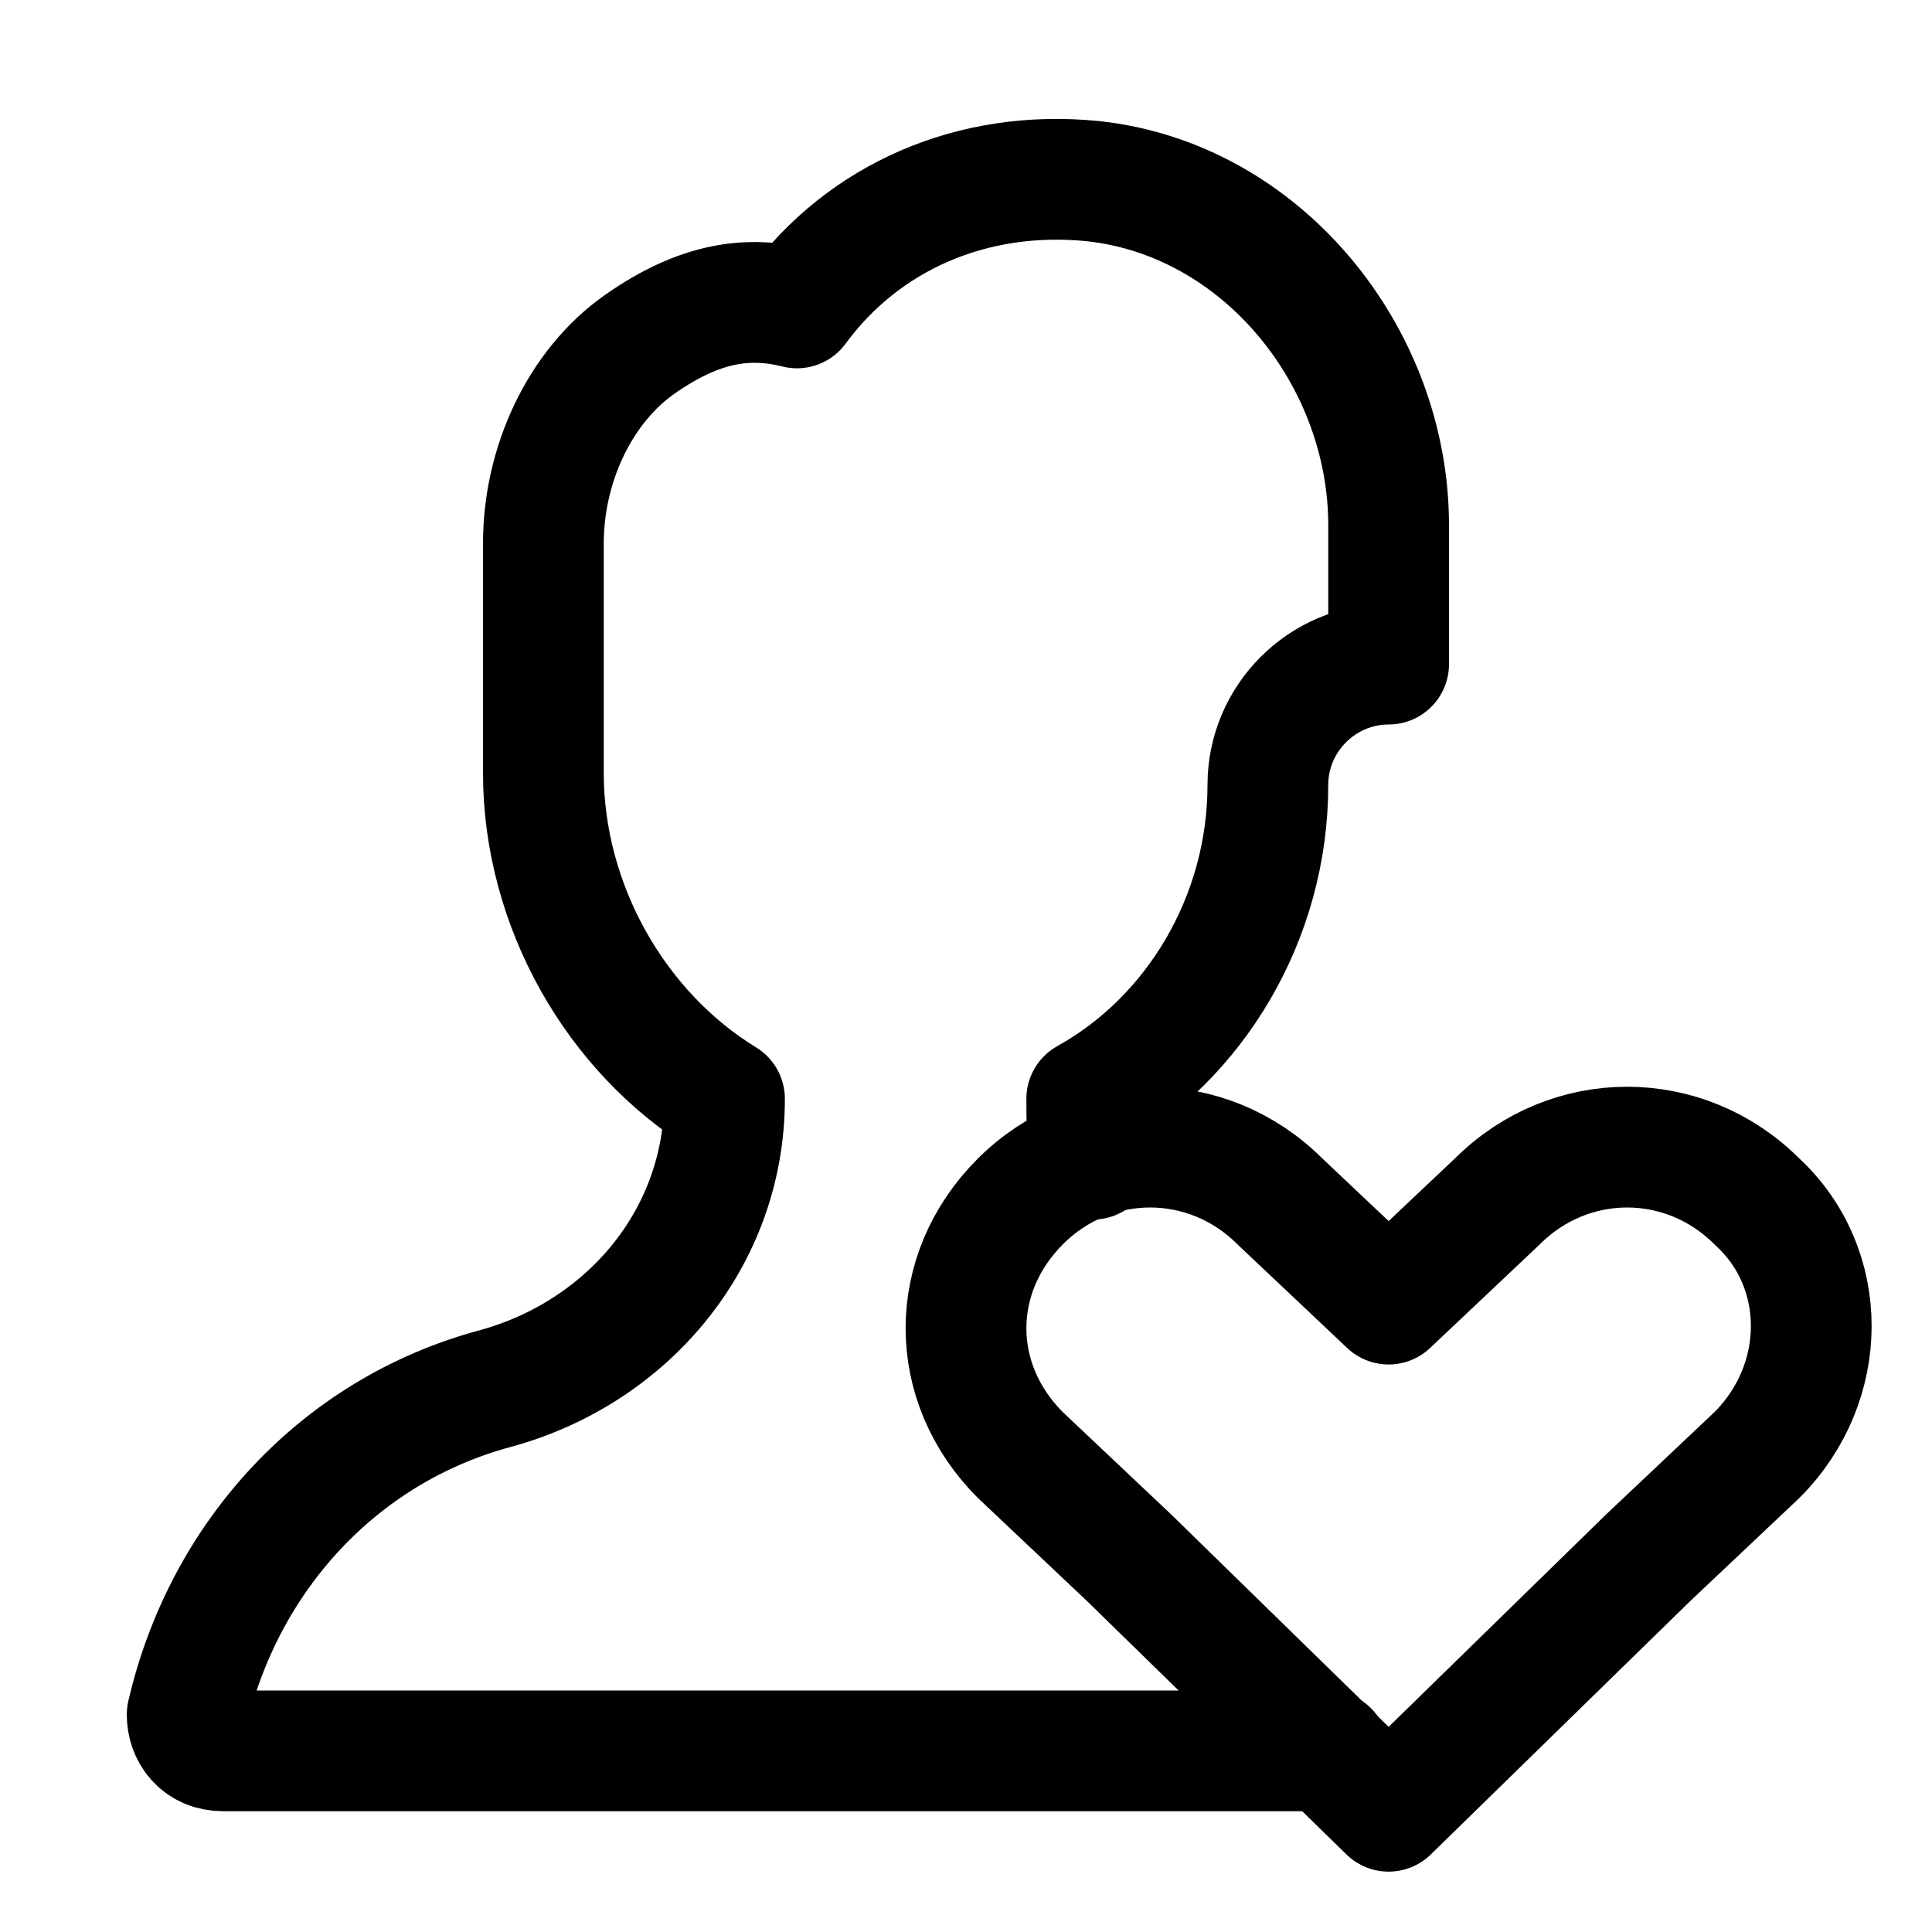 <?xml version="1.0" encoding="utf-8"?>


<svg version="1.1" id="Icons" xmlns="http://www.w3.org/2000/svg" xmlns:xlink="http://www.w3.org/1999/xlink" 
	 viewBox="0 0 32 32" xml:space="preserve">
<style type="text/css">
	.st0{fill:none;stroke:#000000;stroke-width:2;stroke-linecap:round;stroke-linejoin:round;stroke-miterlimit:10;}
	.st1{fill:none;stroke:#000000;stroke-width:2;stroke-linejoin:round;stroke-miterlimit:10;}
</style>
<path class="st0" d="M29.1,19.9c-1.2-1.2-3.1-1.2-4.3,0L23,21.6l-1.8-1.7c-1.2-1.2-3.1-1.2-4.3,0s-1.2,3,0,4.2l1.8,1.7L23,30
	l4.3-4.2l1.8-1.7C30.3,22.9,30.3,21,29.1,19.9z"/>
<path class="st0" d="M18.1,19.2c-0.1-0.3-0.1-0.6-0.1-1c1.8-1,3-3,3-5.2v0c0-1.1,0.9-2,2-2h0l0-2.3c0-2.8-2.1-5.4-4.9-5.7
	c-2-0.2-3.8,0.6-4.9,2.1c-0.8-0.2-1.6-0.1-2.6,0.6C9.6,6.4,9,7.7,9,9l0,1v1.5v1.3c0,2.2,1.2,4.3,3,5.4v0c0,2.3-1.6,4.2-3.8,4.8
	c-2.6,0.7-4.5,2.8-5.1,5.4C3.1,28.7,3.3,29,3.7,29L22,29"/>
</svg>